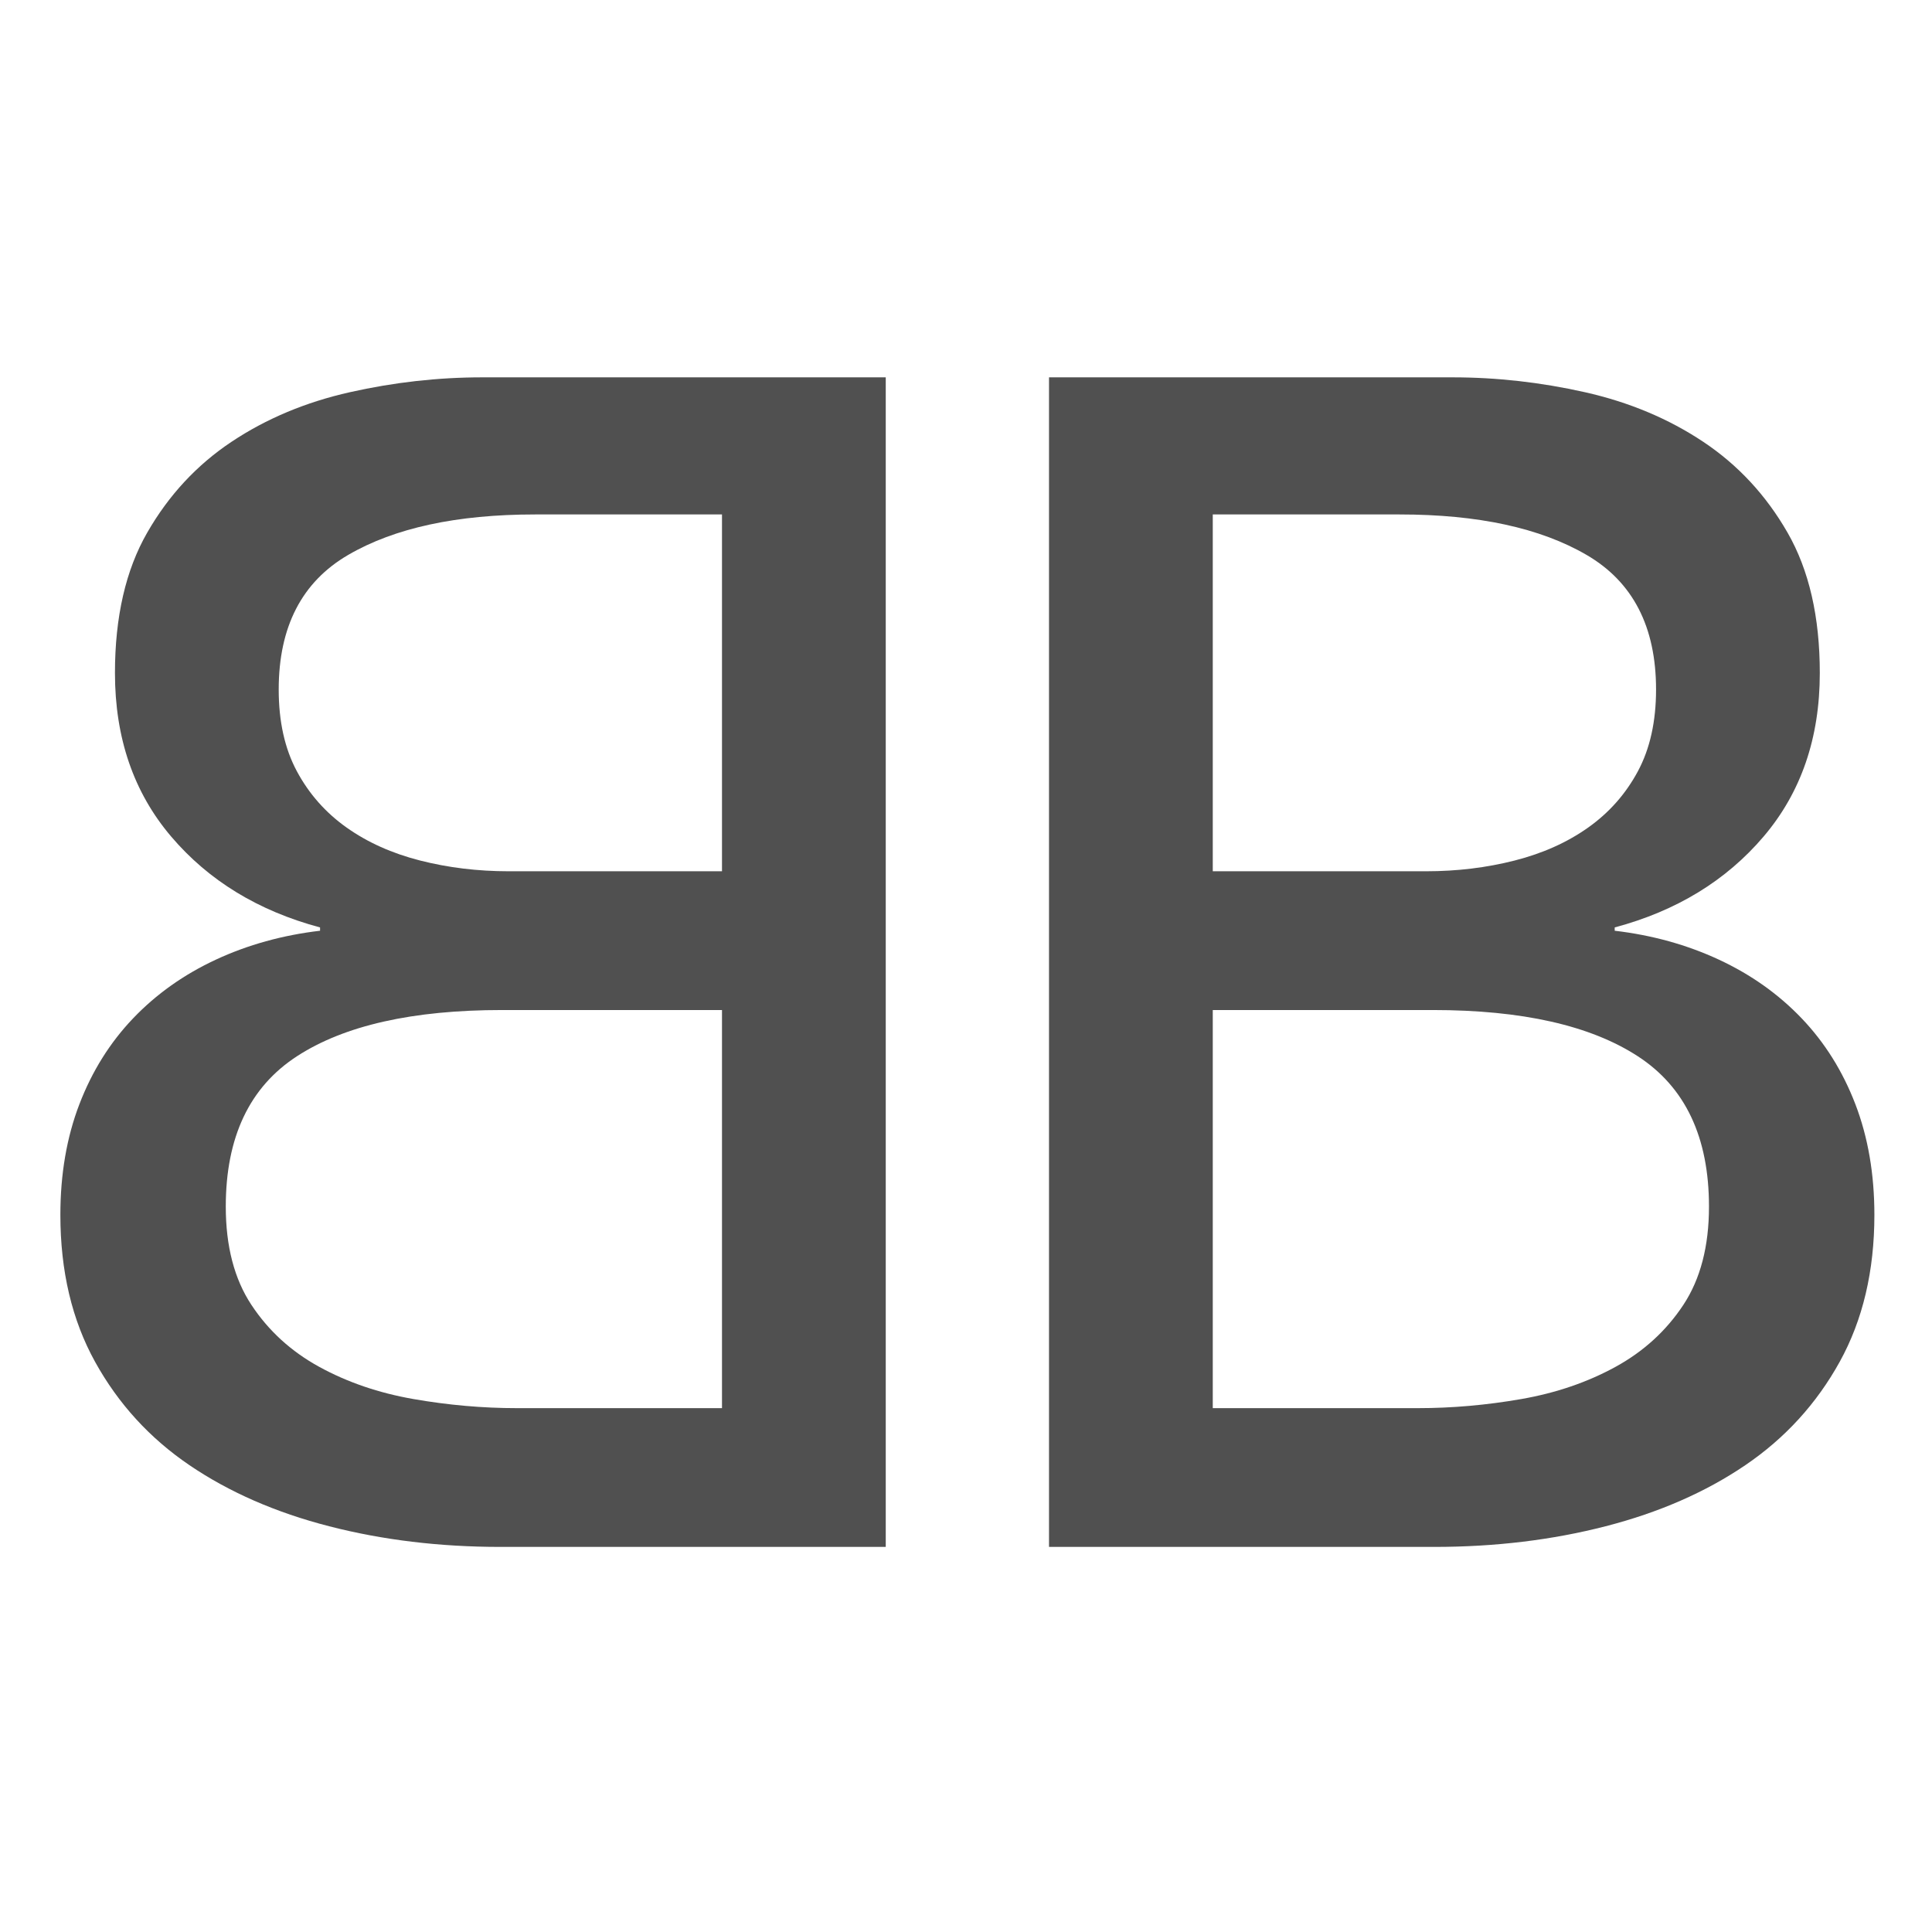 <?xml version="1.0" encoding="UTF-8"?>
<svg width="512px" height="512px" viewBox="0 0 512 512" version="1.1" xmlns="http://www.w3.org/2000/svg" xmlns:xlink="http://www.w3.org/1999/xlink">
    <title>icon</title>
    <g id="icon" stroke="none" stroke-width="1" fill="none" fill-rule="evenodd">
        <rect fill="#FFFFFF" x="0" y="0" width="512" height="512"></rect>
        <g id="Group" transform="translate(16, 100)" fill="#505050" fill-rule="nonzero">
            <path d="M364.133,309.946 C380.206,309.946 395.329,308.122 409.502,304.474 C423.675,300.826 436.021,295.426 446.542,288.276 C457.062,281.126 465.39,272.005 471.527,260.915 C477.664,249.825 480.732,236.837 480.732,221.953 C480.732,211.154 479.052,201.377 475.691,192.622 C472.331,183.866 467.582,176.278 461.445,169.857 C455.308,163.437 448.003,158.256 439.528,154.316 C431.054,150.376 421.848,147.823 411.913,146.655 L411.913,146.655 L411.913,145.78 C428.277,141.402 441.428,133.376 451.363,121.702 C461.299,110.028 466.267,95.581 466.267,78.362 C466.267,63.478 463.418,51.074 457.719,41.151 C452.021,31.228 444.569,23.202 435.364,17.073 C426.159,10.944 415.712,6.567 404.022,3.94 C392.333,1.313 380.644,0 368.955,0 L368.955,0 L262,0 L262,309.946 L364.133,309.946 Z M361.942,130.895 L305.396,130.895 L305.396,36.335 L354.928,36.335 C375.676,36.335 392.187,39.911 404.461,47.061 C416.734,54.211 422.871,66.104 422.871,82.74 C422.871,91.203 421.264,98.427 418.049,104.41 C414.835,110.393 410.451,115.354 404.899,119.294 C399.347,123.234 392.845,126.153 385.393,128.05 C377.941,129.947 370.124,130.895 361.942,130.895 L361.942,130.895 Z M359.75,273.173 L305.396,273.173 L305.396,167.668 L363.695,167.668 C387.366,167.668 405.484,171.754 418.049,179.926 C430.615,188.098 436.898,201.377 436.898,219.764 C436.898,230.271 434.633,238.953 430.104,245.812 C425.574,252.67 419.584,258.142 412.132,262.228 C404.68,266.314 396.352,269.16 387.146,270.765 C377.941,272.37 368.809,273.173 359.75,273.173 L359.75,273.173 Z" id="B"></path>
            <path d="M102.133,309.946 C118.206,309.946 133.329,308.122 147.502,304.474 C161.675,300.826 174.021,295.426 184.542,288.276 C195.062,281.126 203.39,272.005 209.527,260.915 C215.664,249.825 218.732,236.837 218.732,221.953 C218.732,211.154 217.052,201.377 213.691,192.622 C210.331,183.866 205.582,176.278 199.445,169.857 C193.308,163.437 186.003,158.256 177.528,154.316 C169.054,150.376 159.848,147.823 149.913,146.655 L149.913,146.655 L149.913,145.78 C166.277,141.402 179.428,133.376 189.363,121.702 C199.299,110.028 204.267,95.581 204.267,78.362 C204.267,63.478 201.418,51.074 195.719,41.151 C190.021,31.228 182.569,23.202 173.364,17.073 C164.159,10.944 153.712,6.567 142.022,3.94 C130.333,1.313 118.644,0 106.955,0 L106.955,0 L0,0 L0,309.946 L102.133,309.946 Z M99.942,130.895 L43.396,130.895 L43.396,36.335 L92.928,36.335 C113.676,36.335 130.187,39.911 142.461,47.061 C154.734,54.211 160.871,66.104 160.871,82.74 C160.871,91.203 159.264,98.427 156.049,104.41 C152.835,110.393 148.451,115.354 142.899,119.294 C137.347,123.234 130.845,126.153 123.393,128.05 C115.941,129.947 108.124,130.895 99.942,130.895 L99.942,130.895 Z M97.75,273.173 L43.396,273.173 L43.396,167.668 L101.695,167.668 C125.366,167.668 143.484,171.754 156.049,179.926 C168.615,188.098 174.898,201.377 174.898,219.764 C174.898,230.271 172.633,238.953 168.104,245.812 C163.574,252.67 157.584,258.142 150.132,262.228 C142.68,266.314 134.352,269.16 125.146,270.765 C115.941,272.37 106.809,273.173 97.75,273.173 L97.75,273.173 Z" id="B" transform="translate(109.366, 154.973) scale(-1, 1) translate(-109.366, -154.973) "></path>
        </g>
    </g>
</svg>